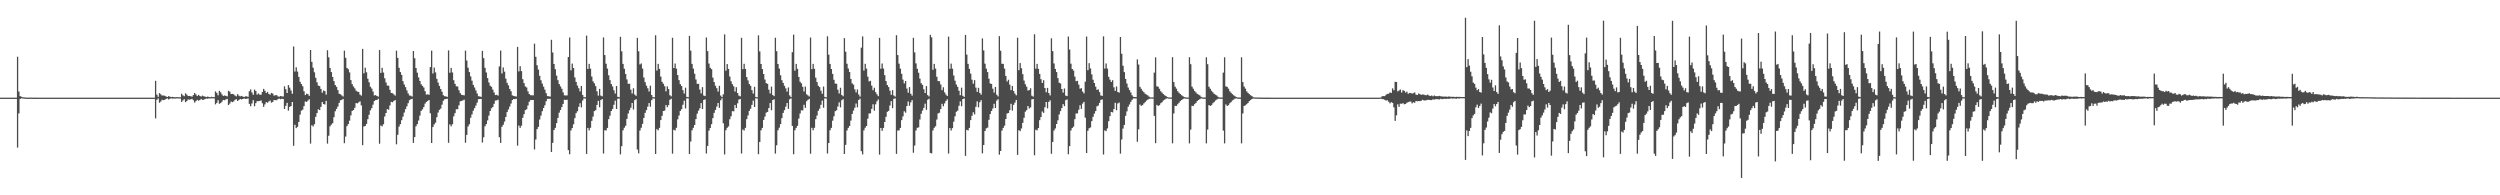 <?xml version="1.0" encoding="UTF-8"?>
<svg xmlns="http://www.w3.org/2000/svg" width="1920" height="150">
  <path d="M0 74.999h1v1.000H0zM1 74.998h1v1.000H1zM2 74.997h1v1.000H2zM3 74.996h1v1.000H3zM4 74.995h1v1.000H4zM5 74.995h1v1.000H5zM6 74.994h1v1.000H6zM7 74.995h1v1.000H7zM8 74.995h1v1.000H8zM9 74.994h1v1.000H9zM10 74.994h1v1.000H10zM11 74.995h1v1.000H11zM12 74.993h1v1.000H12zM13 43.579h1v69.793H13zM14 70.319h1v16.781H14zM15 73.853h1v2.120H15zM16 74.279h1v1.215H16zM17 74.700h1v1.000H17zM18 74.752h1v1.000H18zM19 74.932h1v1.000H19zM20 74.944h1v1.000H20zM21 74.968h1v1.000H21zM22 74.969h1v1.000H22zM23 74.886h1v1.000H23zM24 74.966h1v1.000H24zM25 74.984h1v1.000H25zM26 74.977h1v1.000H26zM27 74.983h1v1.000H27zM28 74.988h1v1.000H28zM29 74.990h1v1.000H29zM30 74.991h1v1.000H30zM31 74.992h1v1.000H31zM32 74.991h1v1.000H32zM33 74.984h1v1.000H33zM34 74.992h1v1.000H34zM35 74.991h1v1.000H35zM36 74.989h1v1.000H36zM37 74.991h1v1.000H37zM38 74.992h1v1.000H38zM39 74.988h1v1.000H39zM40 74.992h1v1.000H40zM41 74.993h1v1.000H41zM42 74.992h1v1.000H42zM43 74.989h1v1.000H43zM44 74.993h1v1.000H44zM45 74.993h1v1.000H45zM46 74.992h1v1.000H46zM47 74.993h1v1.000H47zM48 74.993h1v1.000H48zM49 74.991h1v1.000H49zM50 74.991h1v1.000H50zM51 74.991h1v1.000H51zM52 74.990h1v1.000H52zM53 74.992h1v1.000H53zM54 74.992h1v1.000H54zM55 74.993h1v1.000H55zM56 74.991h1v1.000H56zM57 74.989h1v1.000H57zM58 74.992h1v1.000H58zM59 74.990h1v1.000H59zM60 74.991h1v1.000H60zM61 74.989h1v1.000H61zM62 74.988h1v1.000H62zM63 74.990h1v1.000H63zM64 74.991h1v1.000H64zM65 74.992h1v1.000H65zM66 74.991h1v1.000H66zM67 74.990h1v1.000H67zM68 74.989h1v1.000H68zM69 74.992h1v1.000H69zM70 74.991h1v1.000H70zM71 74.990h1v1.000H71zM72 74.990h1v1.000H72zM73 74.990h1v1.000H73zM74 74.992h1v1.000H74zM75 74.989h1v1.000H75zM76 74.990h1v1.000H76zM77 74.989h1v1.000H77zM78 74.992h1v1.000H78zM79 74.990h1v1.000H79zM80 74.989h1v1.000H80zM81 74.991h1v1.000H81zM82 74.991h1v1.000H82zM83 74.992h1v1.000H83zM84 74.990h1v1.000H84zM85 74.992h1v1.000H85zM86 74.990h1v1.000H86zM87 74.992h1v1.000H87zM88 74.990h1v1.000H88zM89 74.990h1v1.000H89zM90 74.991h1v1.000H90zM91 74.989h1v1.000H91zM92 74.991h1v1.000H92zM93 74.992h1v1.000H93zM94 74.992h1v1.000H94zM95 74.990h1v1.000H95zM96 74.992h1v1.000H96zM97 74.992h1v1.000H97zM98 74.988h1v1.000H98zM99 74.990h1v1.000H99zM100 74.991h1v1.000H100zM101 74.990h1v1.000H101zM102 74.991h1v1.000H102zM103 74.990h1v1.000H103zM104 74.992h1v1.000H104zM105 74.991h1v1.000H105zM106 74.991h1v1.000H106zM107 74.990h1v1.000H107zM108 74.992h1v1.000H108zM109 74.991h1v1.000H109zM110 74.993h1v1.000H110zM111 74.991h1v1.000H111zM112 74.989h1v1.000H112zM113 74.991h1v1.000H113zM114 74.989h1v1.000H114zM115 74.988h1v1.000H115zM116 74.990h1v1.000H116zM117 74.991h1v1.000H117zM118 74.991h1v1.000H118zM119 62.071h1v28.848H119zM120 72.639h1v4.011H120zM121 74.366h1v1.258H121zM122 71.529h1v7.372H122zM123 72.439h1v5.537H123zM124 73.388h1v3.262H124zM125 73.320h1v3.652H125zM126 73.520h1v3.111H126zM127 74.029h1v2.025H127zM128 74.481h1v1.041H128zM129 73.852h1v2.560H129zM130 74.257h1v1.555H130zM131 74.526h1v1.000H131zM132 74.373h1v1.359H132zM133 74.527h1v1.107H133zM134 74.717h1v1.000H134zM135 74.570h1v1.000H135zM136 74.595h1v1.000H136zM137 74.669h1v1.000H137zM138 74.709h1v1.000H138zM139 71.999h1v6.253H139zM140 73.210h1v3.892H140zM141 73.875h1v2.297H141zM142 71.692h1v6.731H142zM143 72.727h1v4.918H143zM144 73.797h1v2.561H144zM145 73.659h1v2.921H145zM146 73.894h1v2.412H146zM147 74.218h1v1.732H147zM148 73.017h1v3.982H148zM149 71.409h1v7.380H149zM150 72.540h1v5.151H150zM151 73.772h1v2.928H151zM152 72.864h1v4.495H152zM153 73.670h1v3.124H153zM154 74.131h1v1.873H154zM155 73.436h1v3.266H155zM156 73.935h1v2.732H156zM157 74.168h1v1.820H157zM158 74.478h1v1.183H158zM159 74.149h1v1.671H159zM160 74.457h1v1.068H160zM161 74.658h1v1.000H161zM162 74.350h1v1.184H162zM163 74.538h1v1.000H163zM164 74.600h1v1.000H164zM165 70.210h1v9.931H165zM166 71.324h1v7.665H166zM167 73.164h1v3.787H167zM168 69.724h1v9.943H168zM169 70.857h1v8.341H169zM170 72.527h1v5.537H170zM171 73.683h1v3.045H171zM172 73.296h1v3.694H172zM173 73.609h1v2.738H173zM174 74.027h1v1.914H174zM175 69.793h1v10.895H175zM176 70.381h1v9.209H176zM177 72.199h1v5.765H177zM178 72.097h1v6.416H178zM179 72.452h1v5.402H179zM180 73.356h1v3.289H180zM181 73.992h1v2.216H181zM182 72.305h1v5.260H182zM183 73.477h1v3.254H183zM184 74.021h1v1.991H184zM185 73.642h1v2.743H185zM186 74.153h1v1.894H186zM187 74.503h1v1.072H187zM188 73.975h1v1.994H188zM189 73.960h1v1.907H189zM190 74.395h1v1.176H190zM191 70.094h1v9.681H191zM192 68.639h1v12.959H192zM193 71.009h1v8.441H193zM194 72.783h1v4.101H194zM195 68.820h1v12.813H195zM196 69.961h1v9.230H196zM197 72.651h1v5.079H197zM198 71.773h1v5.945H198zM199 72.683h1v4.875H199zM200 72.741h1v4.387H200zM201 70.627h1v8.704H201zM202 68.251h1v13.836H202zM203 69.728h1v10.440H203zM204 71.498h1v6.874H204zM205 70.548h1v8.426H205zM206 72.149h1v5.758H206zM207 72.701h1v4.484H207zM208 71.377h1v7.477H208zM209 71.879h1v6.407H209zM210 73.498h1v3.280H210zM211 73.125h1v3.840H211zM212 73.081h1v3.861H212zM213 74.030h1v2.100H213zM214 74.250h1v1.481H214zM215 73.733h1v2.507H215zM216 74.015h1v1.834H216zM217 74.096h1v1.925H217zM218 66.324h1v17.341H218zM219 68.528h1v12.773H219zM220 71.443h1v7.547H220zM221 65.342h1v19.635H221zM222 67.349h1v14.798H222zM223 69.494h1v11.902H223zM224 71.987h1v6.359H224zM225 35.673h1v76.322H225zM226 54.925h1v40.905H226zM227 51.638h1v46.752H227zM228 55.005h1v42.431H228zM229 59.021h1v34.663H229zM230 62.774h1v25.309H230zM231 64.544h1v20.449H231zM232 66.229h1v18.004H232zM233 70.105h1v11.407H233zM234 72.986h1v4.957H234zM235 71.925h1v6.356H235zM236 72.309h1v4.929H236zM237 73.633h1v2.598H237zM238 38.402h1v71.896H238zM239 47.499h1v48.716H239zM240 51.947h1v45.176H240zM241 55.537h1v39.842H241zM242 59.743h1v29.967H242zM243 63.256h1v23.565H243zM244 65.761h1v18.200H244zM245 66.080h1v18.439H245zM246 68.280h1v13.780H246zM247 71.211h1v7.160H247zM248 69.460h1v10.390H248zM249 70.014h1v10.294H249zM250 72.676h1v4.808H250zM251 38.624h1v71.639H251zM252 44.043h1v60.216H252zM253 52.161h1v44.878H253zM254 55.338h1v40.380H254zM255 59.103h1v35.511H255zM256 62.288h1v27.736H256zM257 65.318h1v20.116H257zM258 66.644h1v16.943H258zM259 69.190h1v12.617H259zM260 71.990h1v7.044H260zM261 72.394h1v4.665H261zM262 73.275h1v3.398H262zM263 74.061h1v1.874H263zM264 38.869h1v71.131H264zM265 44.406h1v60.464H265zM266 52.166h1v44.703H266zM267 53.152h1v42.112H267zM268 55.598h1v37.058H268zM269 61.528h1v27.097H269zM270 64.630h1v20.561H270zM271 66.408h1v18.117H271zM272 67.864h1v14.944H272zM273 69.591h1v9.583H273zM274 70.366h1v9.068H274zM275 70.625h1v7.997H275zM276 72.646h1v5.193H276zM277 73.447h1v7.513H277zM278 37.555h1v73.981H278zM279 56.328h1v40.812H279zM280 52.035h1v44.753H280zM281 55.485h1v39.682H281zM282 60.472h1v31.097H282zM283 63.170h1v24.959H283zM284 66.542h1v18.257H284zM285 67.971h1v15.079H285zM286 70.306h1v10.097H286zM287 73.251h1v4.356H287zM288 73.038h1v3.825H288zM289 73.714h1v3.072H289zM290 74.239h1v1.565H290zM291 38.472h1v71.923H291zM292 55.980h1v40.405H292zM293 52.095h1v44.944H293zM294 55.718h1v39.721H294zM295 60.085h1v29.382H295zM296 63.348h1v23.416H296zM297 65.686h1v18.137H297zM298 65.859h1v18.355H298zM299 69.021h1v11.989H299zM300 71.392h1v6.829H300zM301 71.560h1v6.961H301zM302 72.523h1v5.008H302zM303 73.418h1v3.400H303zM304 38.934h1v71.911H304zM305 44.428h1v59.100H305zM306 52.088h1v45.127H306zM307 55.333h1v40.002H307zM308 57.503h1v34.833H308zM309 62.361h1v27.218H309zM310 64.928h1v21.478H310zM311 66.931h1v16.860H311zM312 69.451h1v12.201H312zM313 71.742h1v7.491H313zM314 73.338h1v3.619H314zM315 73.542h1v2.690H315zM316 74.151h1v1.721H316zM317 39.179h1v70.594H317zM318 44.772h1v60.487H318zM319 52.200h1v44.795H319zM320 55.831h1v39.513H320zM321 59.417h1v33.138H321zM322 62.171h1v26.598H322zM323 64.713h1v20.413H323zM324 65.933h1v18.048H324zM325 67.210h1v14.984H325zM326 70.041h1v9.541H326zM327 72.631h1v5.635H327zM328 72.383h1v5.156H328zM329 72.791h1v4.029H329zM330 51.497h1v35.476H330zM331 38.862h1v70.960H331zM332 56.407h1v41.191H332zM333 51.876h1v43.646H333zM334 55.578h1v38.638H334zM335 60.518h1v29.480H335zM336 63.444h1v22.987H336zM337 65.980h1v18.414H337zM338 68.367h1v15.021H338zM339 70.391h1v10.002H339zM340 73.090h1v4.296H340zM341 73.876h1v2.384H341zM342 74.032h1v2.054H342zM343 74.391h1v1.367H343zM344 38.731h1v70.920H344zM345 55.883h1v39.678H345zM346 52.129h1v44.891H346zM347 55.649h1v39.812H347zM348 61.602h1v27.725H348zM349 64.406h1v22.501H349zM350 66.242h1v17.651H350zM351 66.457h1v17.430H351zM352 69.304h1v11.599H352zM353 71.525h1v6.285H353zM354 72.800h1v4.725H354zM355 73.029h1v4.088H355zM356 73.284h1v3.261H356zM357 38.859h1v70.760H357zM358 46.511h1v57.138H358zM359 51.951h1v45.159H359zM360 55.352h1v40.106H360zM361 58.681h1v31.736H361zM362 61.930h1v25.926H362zM363 65.181h1v19.826H363zM364 67.198h1v15.881H364zM365 69.431h1v11.608H365zM366 71.761h1v7.029H366zM367 73.898h1v2.292H367zM368 74.088h1v1.955H368zM369 74.391h1v1.540H369zM370 39.089h1v70.387H370zM371 44.632h1v60.780H371zM372 52.056h1v44.907H372zM373 55.640h1v39.673H373zM374 59.975h1v32.510H374zM375 63.341h1v25.443H375zM376 65.858h1v19.369H376zM377 66.657h1v16.543H377zM378 68.839h1v13.324H378zM379 70.992h1v8.730H379zM380 73.023h1v4.231H380zM381 72.812h1v4.306H381zM382 73.400h1v3.175H382zM383 51.010h1v54.434H383zM384 38.798h1v70.985H384zM385 56.424h1v40.967H385zM386 51.821h1v44.039H386zM387 55.045h1v38.363H387zM388 60.423h1v29.381H388zM389 63.645h1v22.466H389zM390 65.514h1v18.558H390zM391 68.279h1v13.606H391zM392 70.087h1v9.444H392zM393 73.195h1v3.631H393zM394 73.669h1v2.435H394zM395 73.957h1v2.199H395zM396 74.145h1v1.703H396zM397 35.971h1v75.885H397zM398 54.838h1v41.626H398zM399 50.862h1v47.329H399zM400 54.639h1v41.890H400zM401 60.800h1v29.679H401zM402 63.863h1v23.819H402zM403 66.390h1v18.217H403zM404 67.187h1v16.708H404zM405 70.132h1v10.860H405zM406 72.200h1v5.914H406zM407 73.088h1v3.889H407zM408 73.158h1v3.571H408zM409 73.239h1v3.550H409zM410 33.547h1v81.243H410zM411 43.639h1v63.529H411zM412 50.134h1v49.025H412zM413 53.462h1v43.973H413zM414 58.212h1v33.575H414zM415 61.662h1v27.096H415zM416 64.222h1v21.191H416zM417 66.579h1v16.372H417zM418 68.875h1v11.954H418zM419 71.566h1v6.183H419zM420 73.849h1v2.095H420zM421 73.907h1v1.993H421zM422 74.212h1v1.642H422zM423 30.575h1v86.166H423zM424 40.276h1v69.447H424zM425 49.158h1v50.711H425zM426 53.123h1v45.096H426zM427 58.052h1v36.515H427zM428 61.598h1v28.992H428zM429 64.547h1v21.980H429zM430 66.360h1v18.114H430zM431 68.150h1v14.152H431zM432 70.912h1v8.897H432zM433 73.211h1v3.381H433zM434 73.331h1v3.490H434zM435 73.265h1v3.340H435zM436 43.793h1v71.513H436zM437 28.771h1v89.692H437zM438 54.001h1v46.184H438zM439 48.852h1v49.479H439zM440 52.232h1v43.208H440zM441 59.429h1v31.322H441zM442 62.930h1v23.935H442zM443 65.698h1v19.762H443zM444 67.791h1v14.242H444zM445 70.179h1v9.107H445zM446 65.987h1v16.497H446zM447 72.915h1v4.313H447zM448 74.579h1v1.000H448zM449 74.663h1v1.000H449zM450 27.330h1v90.870H450zM451 52.953h1v45.300H451zM452 49.060h1v51.078H452zM453 52.698h1v45.432H453zM454 58.788h1v34.052H454zM455 62.484h1v27.060H455zM456 63.999h1v21.327H456zM457 66.170h1v18.458H457zM458 70.097h1v10.487H458zM459 73.412h1v4.035H459zM460 68.273h1v14.118H460zM461 73.403h1v3.466H461zM462 73.958h1v2.054H462zM463 28.764h1v89.154H463zM464 42.267h1v57.753H464zM465 48.968h1v51.215H465zM466 52.690h1v45.567H466zM467 57.785h1v33.777H467zM468 61.530h1v27.287H468zM469 64.569h1v20.704H469zM470 66.411h1v17.262H470zM471 69.303h1v11.178H471zM472 71.859h1v5.433H472zM473 66.061h1v17.639H473zM474 74.356h1v1.496H474zM475 74.664h1v1.000H475zM476 28.279h1v90.305H476zM477 39.429h1v72.862H477zM478 49.077h1v50.996H478zM479 52.785h1v45.337H479zM480 56.787h1v39.764H480zM481 60.985h1v30.324H481zM482 64.377h1v22.794H482zM483 64.316h1v20.336H483zM484 68.845h1v13.917H484zM485 71.783h1v7.338H485zM486 67.804h1v16.302H486zM487 72.579h1v4.345H487zM488 73.589h1v2.569H488zM489 29.088h1v85.738H489zM490 39.394h1v78.369H490zM491 49.495h1v50.762H491zM492 48.744h1v49.377H492zM493 52.694h1v42.449H493zM494 59.563h1v31.052H494zM495 63.136h1v23.535H495zM496 65.791h1v18.730H496zM497 67.809h1v14.094H497zM498 70.260h1v8.888H498zM499 65.811h1v16.179H499zM500 72.950h1v3.989H500zM501 74.586h1v1.000H501zM502 74.713h1v1.000H502zM503 27.090h1v91.195H503zM504 54.189h1v44.960H504zM505 49.038h1v51.058H505zM506 52.887h1v45.324H506zM507 58.830h1v33.376H507zM508 62.812h1v26.141H508zM509 64.326h1v20.941H509zM510 66.192h1v18.732H510zM511 70.136h1v10.532H511zM512 66.376h1v15.938H512zM513 68.399h1v12.367H513zM514 73.136h1v3.524H514zM515 73.978h1v1.849H515zM516 28.976h1v89.043H516zM517 52.268h1v47.440H517zM518 48.803h1v51.373H518zM519 52.737h1v45.400H519zM520 57.650h1v33.995H520zM521 61.562h1v27.169H521zM522 64.620h1v20.598H522zM523 66.049h1v17.804H523zM524 69.236h1v11.186H524zM525 71.827h1v5.470H525zM526 67.314h1v15.994H526zM527 74.401h1v1.109H527zM528 74.647h1v1.000H528zM529 27.497h1v90.800H529zM530 38.894h1v69.778H530zM531 49.047h1v51.048H531zM532 52.672h1v45.467H532zM533 56.620h1v39.361H533zM534 61.031h1v30.444H534zM535 64.416h1v22.892H535zM536 64.344h1v20.619H536zM537 68.832h1v14.383H537zM538 71.750h1v7.392H538zM539 66.914h1v16.794H539zM540 73.381h1v3.396H540zM541 73.762h1v2.506H541zM542 28.793h1v89.143H542zM543 39.250h1v72.809H543zM544 48.790h1v51.537H544zM545 52.027h1v46.277H545zM546 53.108h1v42.295H546zM547 59.623h1v31.102H547zM548 63.004h1v23.701H548zM549 65.854h1v18.587H549zM550 67.741h1v14.106H550zM551 70.284h1v8.809H551zM552 65.877h1v16.973H552zM553 73.382h1v3.665H553zM554 74.586h1v1.000H554zM555 72.451h1v22.224H555zM556 26.414h1v92.213H556zM557 54.250h1v45.775H557zM558 49.178h1v48.949H558zM559 52.946h1v44.103H559zM560 58.780h1v32.836H560zM561 62.400h1v26.915H561zM562 64.649h1v20.759H562zM563 66.328h1v19.168H563zM564 70.293h1v10.364H564zM565 66.949h1v16.066H565zM566 71.422h1v7.944H566zM567 73.418h1v3.097H567zM568 73.996h1v1.979H568zM569 29.020h1v88.901H569zM570 53.099h1v46.403H570zM571 48.985h1v51.271H571zM572 52.965h1v45.225H572zM573 59.188h1v32.316H573zM574 61.756h1v26.913H574zM575 64.543h1v20.567H575zM576 65.909h1v17.614H576zM577 69.244h1v11.274H577zM578 71.856h1v5.400H578zM579 66.660h1v15.539H579zM580 74.468h1v1.025H580zM581 74.695h1v1.000H581zM582 27.142h1v91.291H582zM583 39.470h1v69.560H583zM584 49.161h1v50.933H584zM585 53.049h1v45.163H585zM586 56.817h1v35.277H586zM587 61.086h1v28.461H587zM588 63.866h1v22.651H588zM589 64.408h1v21.576H589zM590 68.889h1v14.095H590zM591 71.748h1v7.384H591zM592 66.507h1v18.194H592zM593 72.973h1v3.890H593zM594 73.854h1v2.396H594zM595 28.970h1v89.015H595zM596 39.306h1v72.281H596zM597 49.136h1v50.900H597zM598 52.706h1v45.359H598zM599 57.820h1v37.513H599zM600 61.590h1v29.129H600zM601 63.675h1v23.071H601zM602 65.907h1v18.680H602zM603 67.848h1v14.078H603zM604 70.359h1v8.750H604zM605 67.187h1v16.432H605zM606 73.241h1v2.995H606zM607 74.553h1v1.000H607zM608 40.095h1v56.626H608zM609 26.571h1v91.890H609zM610 54.252h1v45.806H610zM611 49.027h1v49.155H611zM612 52.826h1v43.811H612zM613 59.102h1v31.975H613zM614 62.751h1v24.449H614zM615 64.009h1v20.717H615zM616 66.642h1v18.135H616zM617 70.257h1v10.230H617zM618 66.490h1v16.330H618zM619 72.406h1v5.373H619zM620 73.265h1v3.445H620zM621 74.065h1v1.853H621zM622 28.821h1v89.265H622zM623 53.118h1v45.009H623zM624 49.038h1v51.004H624zM625 52.852h1v45.281H625zM626 59.662h1v31.874H626zM627 63.022h1v25.721H627zM628 65.834h1v19.227H628zM629 66.852h1v16.623H629zM630 69.614h1v10.870H630zM631 71.986h1v5.265H631zM632 66.443h1v16.304H632zM633 74.399h1v1.133H633zM634 74.726h1v1.000H634zM635 27.834h1v90.088H635zM636 41.997h1v67.879H636zM637 49.090h1v50.950H637zM638 52.993h1v45.216H638zM639 56.721h1v35.966H639zM640 61.270h1v28.091H640zM641 64.149h1v21.253H641zM642 64.376h1v20.305H642zM643 68.917h1v12.920H643zM644 71.757h1v6.890H644zM645 67.389h1v15.073H645zM646 72.903h1v4.089H646zM647 73.906h1v2.214H647zM648 29.271h1v89.024H648zM649 39.732h1v71.512H649zM650 48.964h1v51.238H650zM651 52.657h1v45.565H651zM652 55.275h1v41.494H652zM653 60.641h1v31.997H653zM654 64.046h1v23.432H654zM655 65.049h1v19.890H655zM656 68.602h1v14.132H656zM657 70.942h1v8.576H657zM658 68.729h1v13.700H658zM659 72.545h1v4.245H659zM660 74.189h1v1.528H660zM661 36.630h1v79.513H661zM662 27.952h1v90.615H662zM663 54.166h1v45.973H663zM664 49.013h1v49.072H664zM665 52.699h1v44.058H665zM666 58.883h1v32.259H666zM667 62.512h1v24.708H667zM668 62.064h1v24.972H668zM669 65.762h1v17.828H669zM670 69.284h1v10.790H670zM671 67.375h1v17.603H671zM672 70.739h1v9.384H672zM673 72.400h1v5.430H673zM674 73.832h1v2.535H674zM675 29.059h1v89.658H675zM676 52.770h1v45.519H676zM677 48.794h1v51.673H677zM678 52.619h1v45.608H678zM679 57.688h1v35.985H679zM680 62.285h1v27.423H680zM681 65.324h1v20.539H681zM682 66.857h1v18.265H682zM683 69.679h1v11.383H683zM684 72.815h1v4.834H684zM685 69.193h1v13.905H685zM686 73.348h1v2.513H686zM687 74.213h1v1.365H687zM688 27.012h1v91.172H688zM689 42.298h1v57.935H689zM690 48.899h1v51.244H690zM691 52.696h1v45.570H691zM692 56.657h1v35.591H692zM693 61.155h1v28.245H693zM694 64.075h1v21.390H694zM695 62.214h1v24.311H695zM696 68.003h1v13.463H696zM697 71.147h1v6.787H697zM698 66.894h1v14.302H698zM699 71.964h1v6.622H699zM700 73.485h1v3.439H700zM701 29.014h1v88.271H701zM702 40.234h1v71.540H702zM703 48.685h1v51.491H703zM704 52.825h1v45.320H704zM705 55.880h1v41.969H705zM706 60.348h1v31.449H706zM707 63.892h1v23.490H707zM708 65.183h1v19.741H708zM709 68.570h1v14.276H709zM710 71.438h1v8.194H710zM711 66.085h1v18.308H711zM712 73.079h1v3.571H712zM713 74.031h1v1.791H713zM714 26.764h1v90.695H714zM715 28.670h1v89.149H715zM716 53.594h1v46.619H716zM717 49.064h1v49.081H717zM718 52.682h1v44.315H718zM719 58.949h1v32.859H719zM720 62.332h1v24.823H720zM721 62.360h1v24.235H721zM722 64.864h1v18.906H722zM723 69.290h1v10.420H723zM724 66.999h1v14.638H724zM725 70.909h1v8.522H725zM726 72.582h1v4.962H726zM727 73.741h1v2.522H727zM728 28.117h1v89.865H728zM729 52.860h1v45.515H729zM730 48.824h1v51.427H730zM731 52.715h1v45.685H731zM732 57.982h1v35.475H732zM733 61.974h1v27.325H733zM734 64.927h1v20.869H734zM735 66.708h1v18.269H735zM736 69.689h1v11.566H736zM737 73.088h1v4.795H737zM738 67.335h1v14.266H738zM739 73.583h1v2.503H739zM740 74.425h1v1.183H740zM741 26.833h1v92.863H741zM742 41.954h1v57.803H742zM743 49.031h1v51.141H743zM744 52.873h1v45.400H744zM745 56.520h1v35.758H745zM746 61.175h1v27.749H746zM747 64.254h1v21.943H747zM748 61.530h1v26.348H748zM749 67.255h1v14.767H749zM750 70.538h1v7.319H750zM751 67.443h1v14.966H751zM752 71.323h1v7.243H752zM753 72.659h1v4.269H753zM754 29.511h1v88.288H754zM755 38.704h1v72.660H755zM756 48.879h1v51.720H756zM757 52.726h1v45.826H757zM758 55.340h1v42.635H758zM759 60.430h1v31.556H759zM760 64.086h1v23.519H760zM761 64.459h1v20.800H761zM762 68.122h1v15.172H762zM763 71.041h1v8.660H763zM764 66.784h1v16.139H764zM765 72.723h1v4.534H765zM766 74.011h1v2.167H766zM767 27.728h1v91.076H767zM768 38.956h1v76.989H768zM769 48.923h1v51.384H769zM770 49.056h1v49.195H770zM771 52.675h1v43.820H771zM772 58.336h1v33.062H772zM773 62.571h1v24.609H773zM774 61.231h1v25.546H774zM775 64.982h1v19.652H775zM776 69.221h1v10.502H776zM777 66.018h1v18.918H777zM778 69.888h1v10.657H778zM779 71.902h1v6.902H779zM780 73.237h1v3.489H780zM781 28.908h1v90.049H781zM782 53.908h1v46.074H782zM783 48.452h1v52.241H783zM784 52.374h1v46.311H784zM785 56.925h1v37.443H785zM786 61.856h1v28.589H786zM787 64.712h1v21.053H787zM788 66.614h1v17.986H788zM789 69.552h1v11.878H789zM790 69.192h1v14.101H790zM791 67.793h1v14.671H791zM792 73.456h1v2.903H792zM793 74.166h1v1.790H793zM794 26.295h1v92.959H794zM795 52.745h1v46.911H795zM796 49.072h1v51.080H796zM797 52.896h1v45.408H797zM798 56.757h1v35.560H798zM799 60.824h1v29.104H799zM800 63.706h1v21.894H800zM801 61.587h1v25.092H801zM802 67.580h1v14.806H802zM803 70.842h1v7.508H803zM804 67.460h1v15.806H804zM805 71.478h1v6.825H805zM806 73.243h1v3.822H806zM807 29.450h1v88.667H807zM808 39.277h1v69.743H808zM809 48.752h1v51.518H809zM810 52.951h1v45.704H810zM811 55.333h1v39.883H811zM812 60.002h1v32.433H812zM813 63.523h1v24.393H813zM814 64.111h1v21.240H814zM815 68.334h1v14.646H815zM816 71.117h1v8.873H816zM817 67.929h1v13.601H817zM818 73.446h1v3.500H818zM819 73.797h1v2.535H819zM820 28.037h1v90.456H820zM821 38.018h1v74.217H821zM822 48.894h1v51.300H822zM823 52.984h1v45.307H823zM824 54.195h1v43.017H824zM825 58.842h1v32.678H825zM826 62.381h1v24.755H826zM827 62.063h1v25.039H827zM828 64.974h1v19.307H828zM829 68.092h1v12.763H829zM830 67.735h1v15.898H830zM831 70.342h1v9.210H831zM832 71.706h1v6.520H832zM833 62.698h1v27.672H833zM834 28.037h1v89.528H834zM835 53.932h1v46.500H835zM836 48.510h1v49.984H836zM837 52.584h1v45.333H837zM838 57.137h1v35.917H838zM839 61.235h1v28.521H839zM840 63.756h1v23.496H840zM841 66.550h1v18.739H841zM842 69.061h1v12.586H842zM843 68.584h1v12.467H843zM844 70.766h1v8.237H844zM845 73.307h1v3.395H845zM846 73.643h1v2.741H846zM847 27.928h1v90.748H847zM848 52.640h1v47.490H848zM849 48.763h1v51.959H849zM850 52.672h1v45.939H850zM851 58.987h1v34.087H851zM852 61.174h1v27.999H852zM853 62.928h1v23.021H853zM854 61.573h1v24.759H854zM855 67.047h1v16.737H855zM856 69.767h1v9.171H856zM857 66.413h1v18.216H857zM858 70.630h1v8.832H858zM859 71.155h1v7.642H859zM860 28.413h1v89.608H860zM861 41.273h1v65.846H861zM862 50.501h1v48.248H862zM863 55.384h1v40.588H863zM864 60.615h1v28.304H864zM865 64.160h1v21.416H865zM866 67.206h1v14.785H866zM867 69.163h1v11.052H867zM868 71.013h1v7.224H868zM869 73.195h1v3.457H869zM870 74.333h1v1.242H870zM871 74.472h1v1.164H871zM872 74.557h1v1.000H872zM873 45.613h1v63.248H873zM874 49.538h1v49.779H874zM875 66.685h1v13.594H875zM876 68.186h1v13.108H876zM877 69.699h1v11.058H877zM878 70.810h1v8.649H878zM879 71.988h1v6.506H879zM880 72.584h1v4.655H880zM881 73.226h1v3.311H881zM882 74.215h1v1.715H882zM883 74.736h1v1.000H883zM884 74.792h1v1.000H884zM885 74.818h1v1.000H885zM886 55.764h1v33.216H886zM887 44.033h1v65.932H887zM888 66.322h1v14.203H888zM889 66.608h1v14.765H889zM890 68.179h1v12.603H890zM891 70.097h1v9.220H891zM892 71.176h1v7.300H892zM893 72.307h1v4.890H893zM894 73.139h1v3.416H894zM895 73.774h1v2.058H895zM896 74.534h1v1.000H896zM897 74.782h1v1.000H897zM898 74.845h1v1.000H898zM899 74.873h1v1.000H899zM900 43.951h1v66.134H900zM901 63.015h1v24.141H901zM902 66.567h1v14.723H902zM903 68.121h1v13.250H903zM904 70.108h1v9.967H904zM905 71.242h1v7.714H905zM906 72.264h1v5.400H906zM907 73.130h1v3.724H907zM908 73.846h1v2.297H908zM909 74.565h1v1.000H909zM910 74.806h1v1.000H910zM911 74.831h1v1.000H911zM912 74.899h1v1.000H912zM913 43.948h1v66.196H913zM914 49.308h1v50.204H914zM915 66.503h1v14.767H915zM916 68.158h1v13.221H916zM917 69.817h1v10.170H917zM918 70.954h1v8.082H918zM919 72.077h1v5.525H919zM920 72.634h1v4.162H920zM921 73.282h1v2.828H921zM922 74.348h1v1.227H922zM923 74.798h1v1.000H923zM924 74.858h1v1.000H924zM925 74.905h1v1.000H925zM926 43.976h1v66.148H926zM927 49.312h1v50.211H927zM928 66.622h1v14.089H928zM929 68.172h1v13.163H929zM930 69.747h1v11.067H930zM931 70.921h1v8.404H931zM932 72.036h1v6.327H932zM933 72.686h1v4.473H933zM934 73.295h1v3.209H934zM935 74.326h1v1.488H935zM936 74.834h1v1.000H936zM937 74.867h1v1.000H937zM938 74.890h1v1.000H938zM939 55.750h1v44.562H939zM940 43.980h1v66.128H940zM941 66.366h1v13.813H941zM942 66.706h1v14.679H942zM943 68.105h1v12.675H943zM944 70.107h1v9.182H944zM945 71.236h1v7.177H945zM946 72.296h1v4.881H946zM947 73.152h1v3.340H947zM948 73.858h1v1.921H948zM949 74.567h1v1.000H949zM950 74.836h1v1.000H950zM951 74.877h1v1.000H951zM952 74.914h1v1.000H952zM953 43.959h1v66.146H953zM954 63.026h1v24.131H954zM955 66.473h1v14.927H955zM956 68.049h1v12.778H956zM957 70.141h1v9.897H957zM958 71.334h1v7.708H958zM959 72.312h1v5.336H959zM960 73.135h1v3.716H960zM961 73.801h1v2.287H961zM962 74.605h1v1.000H962zM963 74.852h1v1.000H963zM964 74.831h1v1.000H964zM965 74.897h1v1.000H965zM966 74.872h1v1.000H966zM967 74.922h1v1.000H967zM968 74.931h1v1.000H968zM969 74.962h1v1.000H969zM970 74.962h1v1.000H970zM971 74.971h1v1.000H971zM972 74.973h1v1.000H972zM973 74.975h1v1.000H973zM974 74.979h1v1.000H974zM975 74.983h1v1.000H975zM976 74.984h1v1.000H976zM977 74.987h1v1.000H977zM978 74.984h1v1.000H978zM979 74.986h1v1.000H979zM980 74.988h1v1.000H980zM981 74.991h1v1.000H981zM982 74.991h1v1.000H982zM983 74.990h1v1.000H983zM984 74.990h1v1.000H984zM985 74.990h1v1.000H985zM986 74.991h1v1.000H986zM987 74.989h1v1.000H987zM988 74.990h1v1.000H988zM989 74.990h1v1.000H989zM990 74.992h1v1.000H990zM991 74.991h1v1.000H991zM992 74.990h1v1.000H992zM993 74.991h1v1.000H993zM994 74.991h1v1.000H994zM995 74.993h1v1.000H995zM996 74.991h1v1.000H996zM997 74.991h1v1.000H997zM998 74.991h1v1.000H998zM999 74.991h1v1.000H999zM1000 74.992h1v1.000H1000zM1001 74.991h1v1.000H1001zM1002 74.989h1v1.000H1002zM1003 74.991h1v1.000H1003zM1004 74.991h1v1.000H1004zM1005 74.987h1v1.000H1005zM1006 74.991h1v1.000H1006zM1007 74.991h1v1.000H1007zM1008 74.992h1v1.000H1008zM1009 74.991h1v1.000H1009zM1010 74.990h1v1.000H1010zM1011 74.991h1v1.000H1011zM1012 74.990h1v1.000H1012zM1013 74.990h1v1.000H1013zM1014 74.990h1v1.000H1014zM1015 74.991h1v1.000H1015zM1016 74.992h1v1.000H1016zM1017 74.990h1v1.000H1017zM1018 74.993h1v1.000H1018zM1019 74.992h1v1.000H1019zM1020 74.992h1v1.000H1020zM1021 74.990h1v1.000H1021zM1022 74.987h1v1.000H1022zM1023 74.991h1v1.000H1023zM1024 74.991h1v1.000H1024zM1025 74.991h1v1.000H1025zM1026 74.991h1v1.000H1026zM1027 74.991h1v1.000H1027zM1028 74.991h1v1.000H1028zM1029 74.991h1v1.000H1029zM1030 74.991h1v1.000H1030zM1031 74.990h1v1.000H1031zM1032 74.992h1v1.000H1032zM1033 74.991h1v1.000H1033zM1034 74.992h1v1.000H1034zM1035 74.992h1v1.000H1035zM1036 74.991h1v1.000H1036zM1037 74.992h1v1.000H1037zM1038 74.990h1v1.000H1038zM1039 74.990h1v1.000H1039zM1040 74.991h1v1.000H1040zM1041 74.991h1v1.000H1041zM1042 74.990h1v1.000H1042zM1043 74.992h1v1.000H1043zM1044 74.990h1v1.000H1044zM1045 74.991h1v1.000H1045zM1046 74.991h1v1.000H1046zM1047 74.991h1v1.000H1047zM1048 74.990h1v1.000H1048zM1049 74.990h1v1.000H1049zM1050 74.992h1v1.000H1050zM1051 74.990h1v1.000H1051zM1052 74.992h1v1.000H1052zM1053 74.990h1v1.000H1053zM1054 74.992h1v1.000H1054zM1055 74.988h1v1.000H1055zM1056 74.991h1v1.000H1056zM1057 74.989h1v1.000H1057zM1058 74.989h1v1.000H1058zM1059 74.989h1v1.000H1059zM1060 74.783h1v1.000H1060zM1061 73.937h1v2.206H1061zM1062 73.802h1v2.395H1062zM1063 73.828h1v2.874H1063zM1064 72.709h1v4.539H1064zM1065 72.068h1v4.939H1065zM1066 71.994h1v6.128H1066zM1067 70.941h1v8.462H1067zM1068 71.375h1v7.103H1068zM1069 67.861h1v11.151H1069zM1070 69.282h1v13.162H1070zM1071 62.826h1v30.001H1071zM1072 62.978h1v25.580H1072zM1073 70.145h1v9.965H1073zM1074 69.466h1v12.590H1074zM1075 68.774h1v10.839H1075zM1076 71.071h1v8.638H1076zM1077 69.218h1v10.009H1077zM1078 69.766h1v10.386H1078zM1079 71.062h1v8.778H1079zM1080 70.349h1v8.576H1080zM1081 72.062h1v6.361H1081zM1082 71.319h1v6.720H1082zM1083 71.466h1v6.534H1083zM1084 71.889h1v7.516H1084zM1085 71.508h1v7.041H1085zM1086 70.985h1v7.969H1086zM1087 72.636h1v4.890H1087zM1088 72.945h1v4.870H1088zM1089 71.847h1v5.767H1089zM1090 72.315h1v5.346H1090zM1091 72.790h1v4.627H1091zM1092 72.556h1v4.094H1092zM1093 72.659h1v4.463H1093zM1094 73.079h1v4.109H1094zM1095 73.108h1v3.835H1095zM1096 72.583h1v4.063H1096zM1097 73.370h1v3.340H1097zM1098 73.740h1v3.111H1098zM1099 73.296h1v3.630H1099zM1100 73.919h1v2.358H1100zM1101 73.312h1v3.237H1101zM1102 73.824h1v2.369H1102zM1103 73.851h1v2.275H1103zM1104 73.859h1v2.381H1104zM1105 73.617h1v2.768H1105zM1106 73.942h1v1.902H1106zM1107 74.088h1v2.102H1107zM1108 74.193h1v1.804H1108zM1109 74.197h1v1.654H1109zM1110 74.137h1v1.877H1110zM1111 74.339h1v1.446H1111zM1112 74.091h1v1.796H1112zM1113 74.171h1v1.651H1113zM1114 74.358h1v1.168H1114zM1115 74.345h1v1.409H1115zM1116 74.311h1v1.333H1116zM1117 74.535h1v1.139H1117zM1118 74.342h1v1.547H1118zM1119 74.369h1v1.095H1119zM1120 74.413h1v1.301H1120zM1121 74.430h1v1.044H1121zM1122 74.494h1v1.000H1122zM1123 74.480h1v1.000H1123zM1124 74.511h1v1.000H1124zM1125 13.631h1v109.182H1125zM1126 51.567h1v48.652H1126zM1127 45.425h1v59.105H1127zM1128 50.450h1v50.101H1128zM1129 55.111h1v43.091H1129zM1130 58.616h1v32.094H1130zM1131 63.415h1v25.228H1131zM1132 64.417h1v23.088H1132zM1133 67.283h1v15.090H1133zM1134 69.307h1v11.085H1134zM1135 68.412h1v14.518H1135zM1136 70.680h1v10.657H1136zM1137 71.119h1v8.438H1137zM1138 28.434h1v90.980H1138zM1139 41.756h1v68.325H1139zM1140 48.310h1v51.440H1140zM1141 52.059h1v45.893H1141zM1142 56.939h1v36.351H1142zM1143 60.939h1v29.451H1143zM1144 63.486h1v22.852H1144zM1145 61.303h1v25.695H1145zM1146 67.169h1v16.228H1146zM1147 69.896h1v10.019H1147zM1148 65.534h1v16.090H1148zM1149 70.695h1v9.156H1149zM1150 72.092h1v6.174H1150zM1151 19.436h1v98.009H1151zM1152 43.353h1v63.944H1152zM1153 46.276h1v56.783H1153zM1154 51.008h1v50.267H1154zM1155 53.333h1v47.182H1155zM1156 59.473h1v34.950H1156zM1157 62.549h1v26.412H1157zM1158 63.263h1v23.288H1158zM1159 66.475h1v17.707H1159zM1160 68.679h1v11.940H1160zM1161 68.416h1v13.611H1161zM1162 70.807h1v7.706H1162zM1163 71.641h1v5.886H1163zM1164 40.600h1v71.156H1164zM1165 29.171h1v89.555H1165zM1166 53.342h1v46.607H1166zM1167 47.956h1v51.255H1167zM1168 52.398h1v45.052H1168zM1169 58.378h1v33.987H1169zM1170 61.211h1v26.682H1170zM1171 60.929h1v26.976H1171zM1172 63.962h1v20.546H1172zM1173 67.920h1v13.162H1173zM1174 68.008h1v14.337H1174zM1175 69.068h1v12.316H1175zM1176 71.602h1v6.276H1176zM1177 72.855h1v4.525H1177zM1178 15.942h1v105.008H1178zM1179 51.371h1v50.068H1179zM1180 45.382h1v58.726H1180zM1181 50.583h1v49.465H1181zM1182 56.449h1v39.528H1182zM1183 59.030h1v31.309H1183zM1184 61.194h1v27.381H1184zM1185 64.536h1v21.984H1185zM1186 67.074h1v16.987H1186zM1187 69.248h1v10.878H1187zM1188 68.386h1v14.267H1188zM1189 70.649h1v8.422H1189zM1190 69.657h1v10.968H1190zM1191 28.875h1v90.696H1191zM1192 42.052h1v66.595H1192zM1193 48.142h1v50.874H1193zM1194 51.995h1v47.470H1194zM1195 56.659h1v37.140H1195zM1196 60.389h1v29.354H1196zM1197 62.923h1v23.833H1197zM1198 62.099h1v25.404H1198zM1199 66.209h1v16.409H1199zM1200 69.421h1v10.779H1200zM1201 66.445h1v17.466H1201zM1202 71.144h1v8.821H1202zM1203 71.778h1v6.078H1203zM1204 19.034h1v98.595H1204zM1205 42.330h1v65.863H1205zM1206 47.132h1v55.652H1206zM1207 50.773h1v49.935H1207zM1208 52.730h1v46.691H1208zM1209 58.764h1v34.476H1209zM1210 62.867h1v25.196H1210zM1211 61.944h1v24.890H1211zM1212 66.901h1v18.102H1212zM1213 69.697h1v10.937H1213zM1214 67.058h1v16.227H1214zM1215 71.166h1v7.727H1215zM1216 72.305h1v6.343H1216zM1217 41.029h1v75.133H1217zM1218 28.897h1v91.006H1218zM1219 53.916h1v45.760H1219zM1220 47.839h1v50.294H1220zM1221 51.795h1v45.206H1221zM1222 58.142h1v33.597H1222zM1223 61.915h1v25.639H1223zM1224 61.811h1v26.590H1224zM1225 65.037h1v19.860H1225zM1226 68.262h1v11.954H1226zM1227 67.326h1v15.476H1227zM1228 69.380h1v12.537H1228zM1229 71.487h1v7.728H1229zM1230 72.586h1v4.361H1230zM1231 15.875h1v104.931H1231zM1232 51.554h1v49.290H1232zM1233 45.762h1v58.146H1233zM1234 49.795h1v51.044H1234zM1235 54.694h1v41.982H1235zM1236 59.341h1v31.979H1236zM1237 62.137h1v26.891H1237zM1238 64.939h1v21.745H1238zM1239 68.085h1v14.359H1239zM1240 69.988h1v11.683H1240zM1241 67.138h1v14.091H1241zM1242 70.977h1v9.047H1242zM1243 70.663h1v7.914H1243zM1244 29.019h1v89.141H1244zM1245 41.979h1v59.043H1245zM1246 48.128h1v53.638H1246zM1247 52.598h1v47.183H1247zM1248 56.643h1v36.922H1248zM1249 60.252h1v30.027H1249zM1250 63.272h1v23.590H1250zM1251 60.565h1v25.879H1251zM1252 66.957h1v15.630H1252zM1253 70.858h1v8.803H1253zM1254 67.539h1v15.911H1254zM1255 70.359h1v9.949H1255zM1256 71.374h1v6.347H1256zM1257 19.916h1v98.102H1257zM1258 42.254h1v65.166H1258zM1259 47.662h1v55.802H1259zM1260 49.918h1v51.798H1260zM1261 52.839h1v47.832H1261zM1262 58.187h1v36.243H1262zM1263 62.751h1v25.676H1263zM1264 61.992h1v25.293H1264zM1265 66.698h1v18.863H1265zM1266 69.125h1v12.290H1266zM1267 65.852h1v18.641H1267zM1268 71.361h1v7.028H1268zM1269 72.036h1v5.601H1269zM1270 27.635h1v90.406H1270zM1271 38.773h1v80.972H1271zM1272 48.373h1v52.113H1272zM1273 48.323h1v50.958H1273zM1274 52.006h1v45.727H1274zM1275 58.720h1v33.381H1275zM1276 61.179h1v26.975H1276zM1277 61.582h1v26.558H1277zM1278 64.215h1v21.158H1278zM1279 68.587h1v12.248H1279zM1280 65.936h1v17.104H1280zM1281 69.464h1v11.984H1281zM1282 71.601h1v7.077H1282zM1283 72.780h1v4.613H1283zM1284 15.991h1v106.065H1284zM1285 51.391h1v53.407H1285zM1286 46.411h1v57.365H1286zM1287 49.954h1v51.903H1287zM1288 56.299h1v38.495H1288zM1289 59.767h1v31.824H1289zM1290 62.528h1v27.634H1290zM1291 65.761h1v23.455H1291zM1292 67.300h1v14.831H1292zM1293 69.404h1v12.149H1293zM1294 67.728h1v14.407H1294zM1295 70.761h1v8.425H1295zM1296 71.084h1v7.568H1296zM1297 28.100h1v92.206H1297zM1298 50.072h1v50.782H1298zM1299 47.964h1v54.221H1299zM1300 52.695h1v46.163H1300zM1301 55.609h1v39.327H1301zM1302 59.267h1v31.251H1302zM1303 62.880h1v24.243H1303zM1304 58.555h1v29.594H1304zM1305 66.169h1v17.009H1305zM1306 70.440h1v9.117H1306zM1307 66.337h1v16.260H1307zM1308 70.981h1v7.962H1308zM1309 71.622h1v6.709H1309zM1310 19.537h1v98.717H1310zM1311 42.476h1v64.675H1311zM1312 47.006h1v56.520H1312zM1313 50.147h1v49.293H1313zM1314 52.476h1v48.185H1314zM1315 57.331h1v38.046H1315zM1316 61.559h1v27.584H1316zM1317 63.353h1v23.760H1317zM1318 67.355h1v18.066H1318zM1319 69.444h1v12.190H1319zM1320 69.225h1v14.630H1320zM1321 71.183h1v7.862H1321zM1322 71.324h1v7.752H1322zM1323 26.569h1v93.549H1323zM1324 39.737h1v70.477H1324zM1325 47.540h1v52.832H1325zM1326 50.870h1v47.601H1326zM1327 51.476h1v45.682H1327zM1328 58.433h1v33.275H1328zM1329 62.313h1v25.587H1329zM1330 61.593h1v25.828H1330zM1331 63.756h1v21.686H1331zM1332 66.822h1v14.634H1332zM1333 68.128h1v13.251H1333zM1334 69.637h1v10.974H1334zM1335 70.069h1v9.642H1335zM1336 70.269h1v20.679H1336zM1337 29.603h1v107.048H1337zM1338 52.478h1v50.033H1338zM1339 47.750h1v54.592H1339zM1340 48.696h1v50.141H1340zM1341 57.521h1v35.200H1341zM1342 61.173h1v30.816H1342zM1343 64.326h1v23.821H1343zM1344 64.331h1v20.366H1344zM1345 68.271h1v14.847H1345zM1346 66.255h1v15.115H1346zM1347 69.847h1v13.195H1347zM1348 71.738h1v7.006H1348zM1349 70.629h1v7.731H1349zM1350 25.325h1v94.846H1350zM1351 52.583h1v47.201H1351zM1352 47.353h1v55.395H1352zM1353 52.612h1v46.314H1353zM1354 56.686h1v37.730H1354zM1355 60.689h1v29.010H1355zM1356 63.361h1v22.910H1356zM1357 64.510h1v21.169H1357zM1358 67.541h1v13.811H1358zM1359 69.750h1v9.158H1359zM1360 68.427h1v13.557H1360zM1361 72.033h1v5.764H1361zM1362 72.118h1v5.397H1362zM1363 24.244h1v99.710H1363zM1364 49.667h1v50.956H1364zM1365 49.112h1v51.170H1365zM1366 52.556h1v45.721H1366zM1367 57.637h1v35.413H1367zM1368 60.335h1v30.175H1368zM1369 63.607h1v24.747H1369zM1370 66.264h1v19.321H1370zM1371 68.513h1v14.106H1371zM1372 71.136h1v8.862H1372zM1373 68.369h1v14.551H1373zM1374 73.251h1v3.420H1374zM1375 73.407h1v3.329H1375zM1376 27.086h1v91.097H1376zM1377 39.507h1v71.212H1377zM1378 48.181h1v53.123H1378zM1379 51.795h1v46.857H1379zM1380 56.314h1v40.290H1380zM1381 60.204h1v31.117H1381zM1382 62.481h1v24.988H1382zM1383 63.999h1v21.428H1383zM1384 65.966h1v17.893H1384zM1385 69.726h1v9.937H1385zM1386 68.545h1v14.065H1386zM1387 72.559h1v4.848H1387zM1388 73.268h1v3.840H1388zM1389 33.508h1v58.984H1389zM1390 25.278h1v97.816H1390zM1391 54.406h1v45.547H1391zM1392 49.376h1v49.135H1392zM1393 52.376h1v42.742H1393zM1394 58.414h1v33.115H1394zM1395 62.504h1v24.745H1395zM1396 65.784h1v18.978H1396zM1397 67.412h1v16.181H1397zM1398 69.714h1v11.088H1398zM1399 68.305h1v13.545H1399zM1400 71.009h1v7.208H1400zM1401 74.063h1v1.974H1401zM1402 74.248h1v1.803H1402zM1403 25.774h1v91.779H1403zM1404 52.748h1v45.973H1404zM1405 48.619h1v52.357H1405zM1406 52.181h1v46.796H1406zM1407 58.561h1v34.337H1407zM1408 62.369h1v27.275H1408zM1409 64.229h1v21.363H1409zM1410 66.003h1v19.113H1410zM1411 69.095h1v11.973H1411zM1412 71.584h1v5.896H1412zM1413 68.243h1v12.902H1413zM1414 73.096h1v4.097H1414zM1415 73.725h1v2.375H1415zM1416 24.749h1v98.700H1416zM1417 49.754h1v50.229H1417zM1418 49.239h1v50.732H1418zM1419 52.255h1v46.004H1419zM1420 57.551h1v34.707H1420zM1421 60.893h1v28.409H1421zM1422 64.258h1v21.025H1422zM1423 66.325h1v17.230H1423zM1424 68.957h1v12.591H1424zM1425 71.606h1v7.298H1425zM1426 66.901h1v17.837H1426zM1427 74.176h1v1.671H1427zM1428 74.526h1v1.000H1428zM1429 26.685h1v91.097H1429zM1430 39.231h1v72.342H1430zM1431 48.561h1v52.391H1431zM1432 52.279h1v46.381H1432zM1433 56.303h1v40.010H1433zM1434 60.745h1v30.619H1434zM1435 63.956h1v23.503H1435zM1436 63.774h1v21.491H1436zM1437 67.612h1v15.185H1437zM1438 70.734h1v8.448H1438zM1439 68.617h1v13.189H1439zM1440 72.691h1v4.368H1440zM1441 73.205h1v3.089H1441zM1442 33.735h1v89.786H1442zM1443 24.192h1v95.534H1443zM1444 54.617h1v45.105H1444zM1445 49.299h1v48.867H1445zM1446 52.069h1v43.308H1446zM1447 58.301h1v32.912H1447zM1448 62.750h1v24.283H1448zM1449 66.127h1v18.149H1449zM1450 67.650h1v14.258H1450zM1451 70.167h1v9.311H1451zM1452 68.264h1v14.548H1452zM1453 72.777h1v4.507H1453zM1454 74.603h1v1.000H1454zM1455 74.737h1v1.000H1455zM1456 28.743h1v89.849H1456zM1457 52.965h1v45.648H1457zM1458 48.636h1v52.291H1458zM1459 52.275h1v46.313H1459zM1460 57.905h1v34.789H1460zM1461 62.426h1v27.222H1461zM1462 64.434h1v21.392H1462zM1463 66.529h1v18.866H1463zM1464 70.208h1v10.466H1464zM1465 72.729h1v4.535H1465zM1466 68.854h1v14.567H1466zM1467 73.318h1v3.186H1467zM1468 73.852h1v2.004H1468zM1469 24.255h1v99.196H1469zM1470 49.598h1v49.762H1470zM1471 49.160h1v50.926H1471zM1472 52.268h1v46.358H1472zM1473 58.143h1v34.096H1473zM1474 61.223h1v27.545H1474zM1475 64.503h1v20.550H1475zM1476 66.360h1v17.311H1476zM1477 69.169h1v11.325H1477zM1478 71.756h1v5.690H1478zM1479 66.389h1v16.869H1479zM1480 74.428h1v1.639H1480zM1481 74.638h1v1.000H1481zM1482 28.310h1v90.796H1482zM1483 39.471h1v71.167H1483zM1484 48.615h1v52.372H1484zM1485 52.378h1v46.269H1485zM1486 56.244h1v41.342H1486zM1487 60.779h1v30.898H1487zM1488 63.979h1v23.178H1488zM1489 64.386h1v21.319H1489zM1490 68.917h1v14.281H1490zM1491 71.792h1v7.340H1491zM1492 66.522h1v17.502H1492zM1493 72.242h1v4.760H1493zM1494 73.287h1v2.851H1494zM1495 24.297h1v99.208H1495zM1496 30.567h1v88.888H1496zM1497 54.627h1v45.463H1497zM1498 48.994h1v49.295H1498zM1499 52.025h1v43.430H1499zM1500 58.302h1v32.934H1500zM1501 62.614h1v24.560H1501zM1502 65.898h1v18.420H1502zM1503 67.670h1v14.386H1503zM1504 70.165h1v8.893H1504zM1505 67.980h1v13.210H1505zM1506 73.019h1v4.311H1506zM1507 74.653h1v1.000H1507zM1508 74.685h1v1.000H1508zM1509 27.660h1v92.195H1509zM1510 52.912h1v45.679H1510zM1511 48.640h1v52.395H1511zM1512 52.010h1v46.606H1512zM1513 58.302h1v34.396H1513zM1514 62.096h1v27.724H1514zM1515 63.979h1v21.793H1515zM1516 66.480h1v18.986H1516zM1517 70.193h1v10.547H1517zM1518 71.893h1v6.658H1518zM1519 67.603h1v14.484H1519zM1520 73.209h1v3.331H1520zM1521 74.059h1v1.969H1521zM1522 24.073h1v99.429H1522zM1523 49.729h1v49.688H1523zM1524 49.035h1v51.310H1524zM1525 51.814h1v46.575H1525zM1526 57.766h1v34.582H1526zM1527 60.878h1v28.274H1527zM1528 64.366h1v20.995H1528zM1529 65.734h1v18.044H1529zM1530 69.154h1v11.334H1530zM1531 71.806h1v5.435H1531zM1532 67.265h1v15.100H1532zM1533 74.460h1v1.609H1533zM1534 74.689h1v1.000H1534zM1535 26.415h1v90.551H1535zM1536 39.897h1v71.232H1536zM1537 48.694h1v52.183H1537zM1538 52.343h1v46.070H1538zM1539 56.550h1v39.860H1539zM1540 61.125h1v30.238H1540zM1541 64.472h1v22.734H1541zM1542 64.118h1v20.838H1542zM1543 69.063h1v13.677H1543zM1544 71.863h1v7.226H1544zM1545 67.263h1v15.004H1545zM1546 72.201h1v4.641H1546zM1547 73.664h1v2.744H1547zM1548 15.999h1v106.291H1548zM1549 43.064h1v71.916H1549zM1550 54.132h1v43.793H1550zM1551 55.894h1v39.007H1551zM1552 58.807h1v32.964H1552zM1553 60.931h1v26.585H1553zM1554 64.115h1v20.562H1554zM1555 66.343h1v17.760H1555zM1556 68.050h1v12.839H1556zM1557 69.140h1v10.523H1557zM1558 70.156h1v9.098H1558zM1559 70.939h1v8.081H1559zM1560 70.969h1v8.316H1560zM1561 71.113h1v8.077H1561zM1562 71.771h1v6.120H1562zM1563 72.422h1v6.501H1563zM1564 72.347h1v5.437H1564zM1565 71.524h1v6.756H1565zM1566 71.788h1v5.655H1566zM1567 72.061h1v5.466H1567zM1568 71.977h1v5.491H1568zM1569 72.373h1v5.616H1569zM1570 72.550h1v4.771H1570zM1571 72.606h1v4.589H1571zM1572 72.708h1v4.444H1572zM1573 73.461h1v3.532H1573zM1574 73.128h1v4.027H1574zM1575 73.102h1v3.611H1575zM1576 73.338h1v3.669H1576zM1577 73.510h1v3.738H1577zM1578 72.938h1v3.930H1578zM1579 73.262h1v3.383H1579zM1580 73.621h1v2.802H1580zM1581 73.775h1v2.581H1581zM1582 73.956h1v2.075H1582zM1583 73.318h1v3.152H1583zM1584 73.607h1v2.525H1584zM1585 73.549h1v2.712H1585zM1586 73.474h1v2.882H1586zM1587 73.601h1v2.316H1587zM1588 74.092h1v1.638H1588zM1589 74.162h1v1.972H1589zM1590 74.222h1v1.629H1590zM1591 74.349h1v1.399H1591zM1592 74.236h1v1.687H1592zM1593 74.170h1v1.662H1593zM1594 74.185h1v1.632H1594zM1595 74.240h1v1.604H1595zM1596 74.474h1v1.186H1596zM1597 74.437h1v1.052H1597zM1598 74.374h1v1.360H1598zM1599 74.520h1v1.009H1599zM1600 74.487h1v1.046H1600zM1601 56.372h1v40.073H1601zM1602 65.362h1v18.609H1602zM1603 65.461h1v19.582H1603zM1604 66.930h1v14.737H1604zM1605 68.664h1v12.817H1605zM1606 69.679h1v9.661H1606zM1607 69.211h1v12.169H1607zM1608 70.433h1v9.238H1608zM1609 70.670h1v8.873H1609zM1610 70.747h1v10.430H1610zM1611 70.078h1v8.946H1611zM1612 70.090h1v8.759H1612zM1613 70.345h1v8.441H1613zM1614 71.891h1v6.753H1614zM1615 70.659h1v7.284H1615zM1616 71.463h1v6.874H1616zM1617 71.908h1v6.018H1617zM1618 71.573h1v6.551H1618zM1619 71.630h1v5.710H1619zM1620 72.651h1v5.323H1620zM1621 72.382h1v5.262H1621zM1622 72.543h1v5.209H1622zM1623 72.632h1v4.600H1623zM1624 72.855h1v4.170H1624zM1625 73.086h1v4.186H1625zM1626 73.461h1v3.435H1626zM1627 73.451h1v3.074H1627zM1628 72.958h1v3.483H1628zM1629 73.379h1v3.333H1629zM1630 73.197h1v3.427H1630zM1631 73.195h1v3.570H1631zM1632 73.708h1v2.377H1632zM1633 73.881h1v2.536H1633zM1634 73.724h1v2.449H1634zM1635 73.999h1v2.157H1635zM1636 73.862h1v2.222H1636zM1637 73.731h1v2.535H1637zM1638 73.828h1v2.514H1638zM1639 73.844h1v2.362H1639zM1640 73.967h1v2.001H1640zM1641 74.060h1v2.189H1641zM1642 73.929h1v1.926H1642zM1643 74.279h1v1.625H1643zM1644 74.211h1v1.547H1644zM1645 74.217h1v1.665H1645zM1646 74.172h1v1.479H1646zM1647 74.283h1v1.332H1647zM1648 74.513h1v1.020H1648zM1649 74.389h1v1.518H1649zM1650 74.466h1v1.007H1650zM1651 74.369h1v1.193H1651zM1652 74.478h1v1.000H1652zM1653 74.481h1v1.008H1653zM1654 56.540h1v39.682H1654zM1655 64.945h1v18.077H1655zM1656 64.929h1v20.149H1656zM1657 67.351h1v14.971H1657zM1658 69.073h1v12.791H1658zM1659 69.581h1v11.211H1659zM1660 70.023h1v9.652H1660zM1661 70.107h1v10.323H1661zM1662 70.704h1v8.933H1662zM1663 69.670h1v10.025H1663zM1664 70.228h1v10.986H1664zM1665 69.911h1v11.383H1665zM1666 71.074h1v8.515H1666zM1667 71.047h1v8.550H1667zM1668 71.824h1v6.466H1668zM1669 71.974h1v5.995H1669zM1670 71.444h1v6.337H1670zM1671 72.625h1v5.437H1671zM1672 72.815h1v4.893H1672zM1673 72.031h1v5.899H1673zM1674 72.460h1v6.418H1674zM1675 73.435h1v4.194H1675zM1676 72.871h1v4.651H1676zM1677 72.336h1v4.479H1677zM1678 72.382h1v4.282H1678zM1679 73.162h1v4.287H1679zM1680 73.227h1v3.760H1680zM1681 72.716h1v4.138H1681zM1682 73.237h1v3.533H1682zM1683 73.727h1v3.056H1683zM1684 73.311h1v3.276H1684zM1685 73.716h1v2.839H1685zM1686 73.458h1v2.814H1686zM1687 73.924h1v2.402H1687zM1688 74.083h1v2.211H1688zM1689 73.695h1v2.588H1689zM1690 74.050h1v2.017H1690zM1691 73.960h1v2.104H1691zM1692 73.920h1v2.410H1692zM1693 74.114h1v1.867H1693zM1694 74.115h1v2.068H1694zM1695 74.092h1v1.696H1695zM1696 74.191h1v1.706H1696zM1697 74.164h1v1.748H1697zM1698 74.211h1v1.502H1698zM1699 74.302h1v1.381H1699zM1700 74.376h1v1.296H1700zM1701 74.353h1v1.152H1701zM1702 74.464h1v1.145H1702zM1703 74.491h1v1.155H1703zM1704 74.446h1v1.168H1704zM1705 74.464h1v1.014H1705zM1706 74.519h1v1.053H1706zM1707 56.556h1v39.943H1707zM1708 64.856h1v18.050H1708zM1709 63.599h1v20.755H1709zM1710 67.999h1v14.597H1710zM1711 66.900h1v14.426H1711zM1712 68.223h1v11.681H1712zM1713 69.438h1v10.071H1713zM1714 70.069h1v9.456H1714zM1715 70.657h1v8.314H1715zM1716 69.836h1v9.819H1716zM1717 70.860h1v8.968H1717zM1718 70.601h1v9.818H1718zM1719 71.002h1v7.677H1719zM1720 70.990h1v7.853H1720zM1721 71.957h1v5.662H1721zM1722 71.458h1v7.502H1722zM1723 72.453h1v5.634H1723zM1724 72.092h1v5.567H1724zM1725 72.162h1v5.861H1725zM1726 71.934h1v6.359H1726zM1727 71.622h1v6.084H1727zM1728 72.316h1v5.073H1728zM1729 72.227h1v4.801H1729zM1730 72.606h1v4.528H1730zM1731 72.844h1v4.267H1731zM1732 73.358h1v3.904H1732zM1733 73.372h1v3.461H1733zM1734 73.444h1v3.464H1734zM1735 73.127h1v3.143H1735zM1736 73.731h1v2.649H1736zM1737 73.424h1v3.295H1737zM1738 73.641h1v2.666H1738zM1739 73.742h1v2.837H1739zM1740 73.716h1v2.636H1740zM1741 73.735h1v2.556H1741zM1742 73.799h1v2.188H1742zM1743 73.971h1v2.180H1743zM1744 73.709h1v2.550H1744zM1745 73.972h1v1.965H1745zM1746 73.972h1v1.789H1746zM1747 74.178h1v1.974H1747zM1748 74.164h1v1.851H1748zM1749 74.141h1v1.587H1749zM1750 74.093h1v1.752H1750zM1751 74.308h1v1.421H1751zM1752 74.284h1v1.493H1752zM1753 74.295h1v1.411H1753zM1754 74.449h1v1.162H1754zM1755 74.412h1v1.295H1755zM1756 74.399h1v1.199H1756zM1757 74.456h1v1.083H1757zM1758 74.521h1v1.000H1758zM1759 74.521h1v1.045H1759zM1760 56.680h1v39.797H1760zM1761 64.810h1v17.762H1761zM1762 64.320h1v20.307H1762zM1763 67.360h1v14.200H1763zM1764 66.652h1v15.764H1764zM1765 69.716h1v10.529H1765zM1766 68.933h1v12.304H1766zM1767 70.434h1v9.256H1767zM1768 71.013h1v8.060H1768zM1769 70.793h1v9.251H1769zM1770 69.755h1v10.003H1770zM1771 70.908h1v7.601H1771zM1772 71.346h1v8.330H1772zM1773 70.705h1v7.969H1773zM1774 71.082h1v7.751H1774zM1775 72.095h1v6.044H1775zM1776 70.632h1v7.977H1776zM1777 72.379h1v5.331H1777zM1778 72.298h1v5.691H1778zM1779 72.350h1v6.007H1779zM1780 72.513h1v4.978H1780zM1781 72.624h1v4.835H1781zM1782 72.811h1v4.558H1782zM1783 73.263h1v3.538H1783zM1784 72.408h1v4.626H1784zM1785 72.749h1v4.054H1785zM1786 73.173h1v3.866H1786zM1787 72.996h1v4.010H1787zM1788 72.820h1v4.132H1788zM1789 73.277h1v3.924H1789zM1790 73.353h1v3.259H1790zM1791 73.441h1v2.725H1791zM1792 73.652h1v2.794H1792zM1793 73.848h1v2.679H1793zM1794 73.685h1v2.265H1794zM1795 73.934h1v2.337H1795zM1796 73.844h1v2.375H1796zM1797 73.916h1v2.167H1797zM1798 74.026h1v1.861H1798zM1799 73.894h1v2.119H1799zM1800 74.125h1v1.700H1800zM1801 74.321h1v1.598H1801zM1802 74.396h1v1.252H1802zM1803 74.335h1v1.282H1803zM1804 74.334h1v1.716H1804zM1805 74.142h1v1.660H1805zM1806 74.303h1v1.391H1806zM1807 74.284h1v1.390H1807zM1808 74.525h1v1.091H1808zM1809 74.357h1v1.091H1809zM1810 74.322h1v1.157H1810zM1811 74.523h1v1.000H1811zM1812 74.618h1v1.000H1812zM1813 74.573h1v1.000H1813zM1814 74.620h1v1.000H1814zM1815 74.581h1v1.000H1815zM1816 74.680h1v1.000H1816zM1817 74.645h1v1.000H1817zM1818 74.583h1v1.000H1818zM1819 74.690h1v1.000H1819zM1820 74.683h1v1.000H1820zM1821 74.694h1v1.000H1821zM1822 74.754h1v1.000H1822zM1823 74.720h1v1.000H1823zM1824 74.772h1v1.000H1824zM1825 74.791h1v1.000H1825zM1826 74.790h1v1.000H1826zM1827 74.777h1v1.000H1827zM1828 74.824h1v1.000H1828zM1829 74.813h1v1.000H1829zM1830 74.819h1v1.000H1830zM1831 74.828h1v1.000H1831zM1832 74.812h1v1.000H1832zM1833 74.845h1v1.000H1833zM1834 74.797h1v1.000H1834zM1835 74.858h1v1.000H1835zM1836 74.860h1v1.000H1836zM1837 74.884h1v1.000H1837zM1838 74.858h1v1.000H1838zM1839 74.883h1v1.000H1839zM1840 74.873h1v1.000H1840zM1841 74.914h1v1.000H1841zM1842 74.922h1v1.000H1842zM1843 74.888h1v1.000H1843zM1844 74.920h1v1.000H1844zM1845 74.915h1v1.000H1845zM1846 74.918h1v1.000H1846zM1847 74.905h1v1.000H1847zM1848 74.928h1v1.000H1848zM1849 74.917h1v1.000H1849zM1850 74.926h1v1.000H1850zM1851 74.922h1v1.000H1851zM1852 74.949h1v1.000H1852zM1853 74.929h1v1.000H1853zM1854 74.927h1v1.000H1854zM1855 74.944h1v1.000H1855zM1856 74.945h1v1.000H1856zM1857 74.948h1v1.000H1857zM1858 74.944h1v1.000H1858zM1859 74.965h1v1.000H1859zM1860 74.961h1v1.000H1860zM1861 74.958h1v1.000H1861zM1862 74.972h1v1.000H1862zM1863 74.965h1v1.000H1863zM1864 74.958h1v1.000H1864zM1865 74.968h1v1.000H1865zM1866 74.966h1v1.000H1866zM1867 74.967h1v1.000H1867zM1868 74.978h1v1.000H1868zM1869 74.967h1v1.000H1869zM1870 74.977h1v1.000H1870zM1871 74.975h1v1.000H1871zM1872 74.976h1v1.000H1872zM1873 74.977h1v1.000H1873zM1874 74.977h1v1.000H1874zM1875 74.971h1v1.000H1875zM1876 74.978h1v1.000H1876zM1877 74.983h1v1.000H1877zM1878 74.982h1v1.000H1878zM1879 74.980h1v1.000H1879zM1880 74.981h1v1.000H1880zM1881 74.981h1v1.000H1881zM1882 74.986h1v1.000H1882zM1883 74.987h1v1.000H1883zM1884 74.984h1v1.000H1884zM1885 74.989h1v1.000H1885zM1886 74.986h1v1.000H1886zM1887 74.983h1v1.000H1887zM1888 74.984h1v1.000H1888zM1889 74.988h1v1.000H1889zM1890 74.987h1v1.000H1890zM1891 74.989h1v1.000H1891zM1892 74.991h1v1.000H1892zM1893 74.988h1v1.000H1893zM1894 74.990h1v1.000H1894zM1895 74.988h1v1.000H1895zM1896 74.992h1v1.000H1896zM1897 74.991h1v1.000H1897zM1898 74.990h1v1.000H1898zM1899 74.992h1v1.000H1899zM1900 74.992h1v1.000H1900zM1901 74.992h1v1.000H1901zM1902 74.991h1v1.000H1902zM1903 74.992h1v1.000H1903zM1904 74.992h1v1.000H1904zM1905 74.993h1v1.000H1905zM1906 74.994h1v1.000H1906zM1907 74.993h1v1.000H1907zM1908 74.994h1v1.000H1908zM1909 74.995h1v1.000H1909zM1910 74.995h1v1.000H1910zM1911 74.995h1v1.000H1911zM1912 74.996h1v1.000H1912zM1913 74.995h1v1.000H1913zM1914 74.997h1v1.000H1914zM1915 74.996h1v1.000H1915zM1916 74.997h1v1.000H1916zM1917 74.998h1v1.000H1917zM1918 74.999h1v1.000H1918zM1919 75.000h1v1.000H1919z" fill="#4a4a4a"></path>
</svg>

